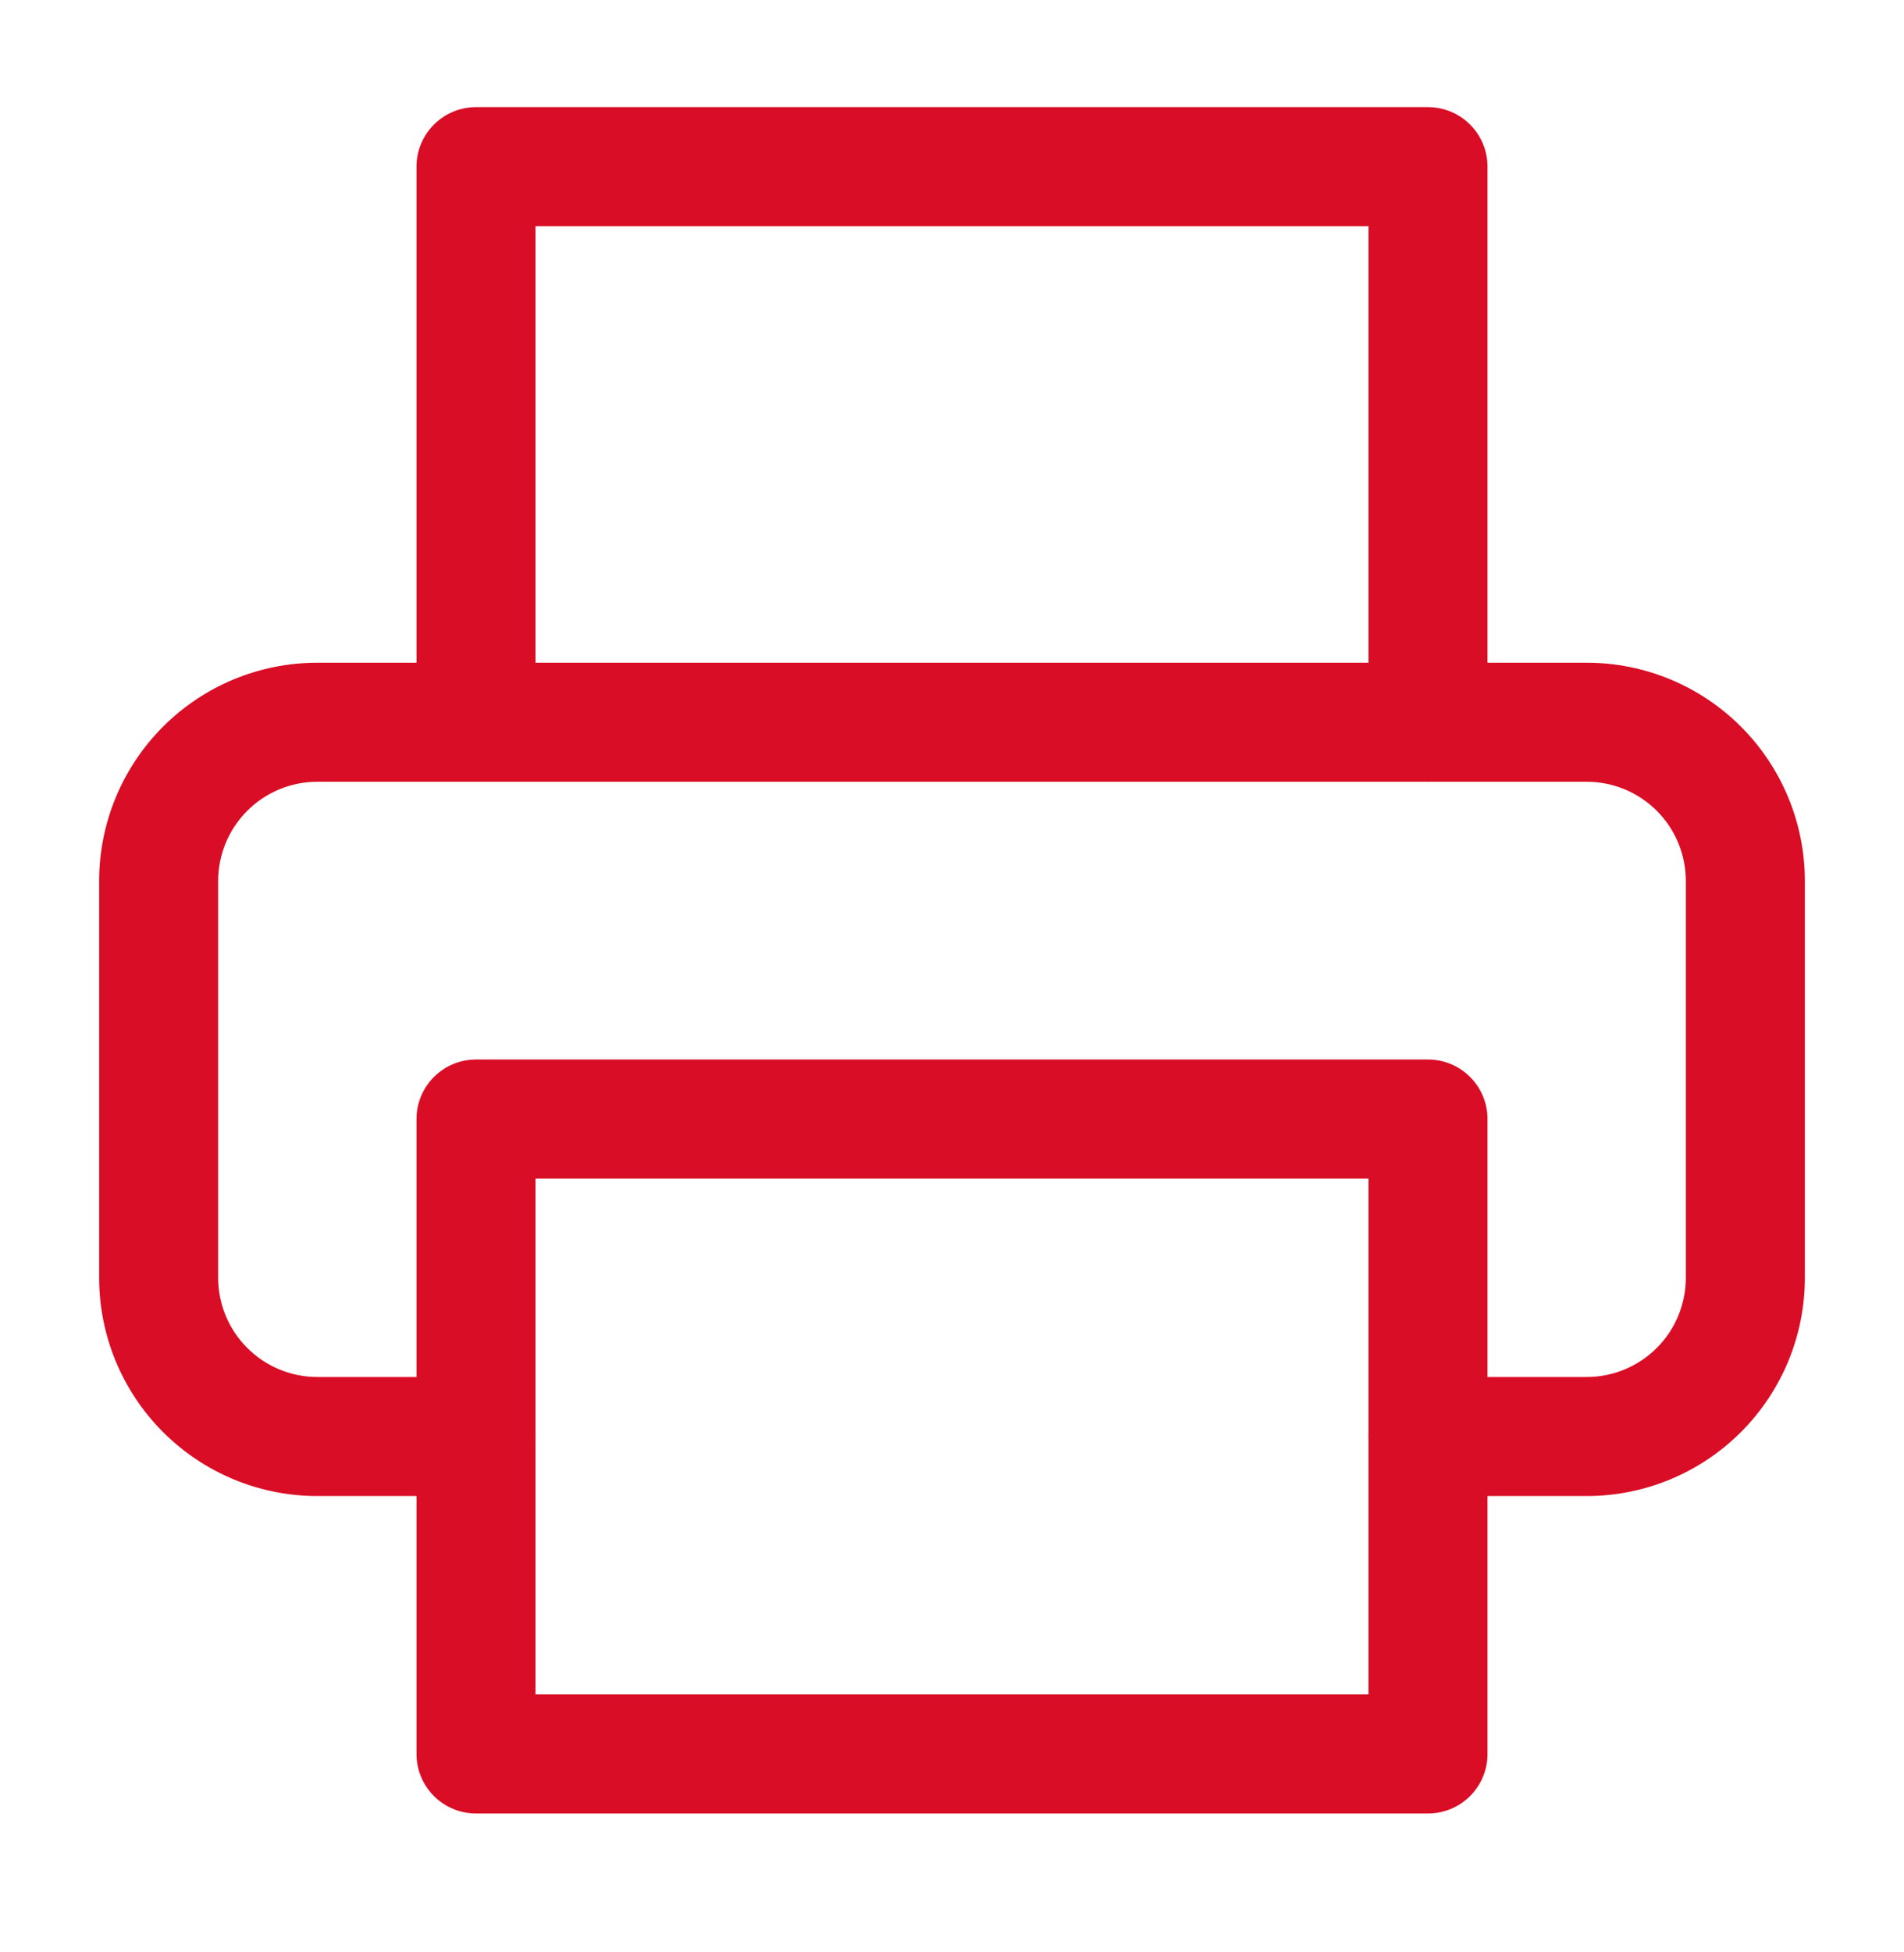 <svg width="40" height="41" viewBox="0 0 40 41" fill="none" xmlns="http://www.w3.org/2000/svg">
<path fill-rule="evenodd" clip-rule="evenodd" d="M8.75 3.5C8.75 2.81 9.31 2.25 10 2.25H30C30.691 2.25 31.25 2.81 31.25 3.5V15.167C31.25 15.857 30.691 16.417 30 16.417C29.31 16.417 28.75 15.857 28.75 15.167V4.75H11.25V15.167C11.25 15.857 10.691 16.417 10 16.417C9.31 16.417 8.75 15.857 8.75 15.167V3.5Z" fill="#D90D25"/>
<path fill-rule="evenodd" clip-rule="evenodd" d="M6.667 16.417C6.114 16.417 5.584 16.636 5.194 17.027C4.803 17.418 4.583 17.948 4.583 18.5V26.833C4.583 27.386 4.803 27.916 5.194 28.306C5.584 28.697 6.114 28.917 6.667 28.917H10C10.691 28.917 11.25 29.476 11.25 30.167C11.25 30.857 10.691 31.417 10 31.417H6.667C5.451 31.417 4.285 30.934 3.426 30.074C2.566 29.215 2.083 28.049 2.083 26.833V18.5C2.083 17.284 2.566 16.119 3.426 15.259C4.285 14.4 5.451 13.917 6.667 13.917H33.334C34.549 13.917 35.715 14.4 36.574 15.259C37.434 16.119 37.917 17.284 37.917 18.5V26.833C37.917 28.049 37.434 29.215 36.574 30.074C35.715 30.934 34.549 31.417 33.334 31.417H30C29.31 31.417 28.75 30.857 28.75 30.167C28.75 29.476 29.31 28.917 30 28.917H33.334C33.886 28.917 34.416 28.697 34.807 28.306C35.197 27.916 35.417 27.386 35.417 26.833V18.5C35.417 17.948 35.197 17.418 34.807 17.027C34.416 16.636 33.886 16.417 33.334 16.417H6.667Z" fill="#D90D25"/>
<path fill-rule="evenodd" clip-rule="evenodd" d="M8.75 23.5C8.75 22.81 9.31 22.25 10 22.25H30C30.691 22.25 31.25 22.81 31.25 23.5V36.833C31.25 37.524 30.691 38.083 30 38.083H10C9.31 38.083 8.75 37.524 8.75 36.833V23.5ZM11.25 24.75V35.583H28.75V24.75H11.25Z" fill="#D90D25"/>
</svg>
